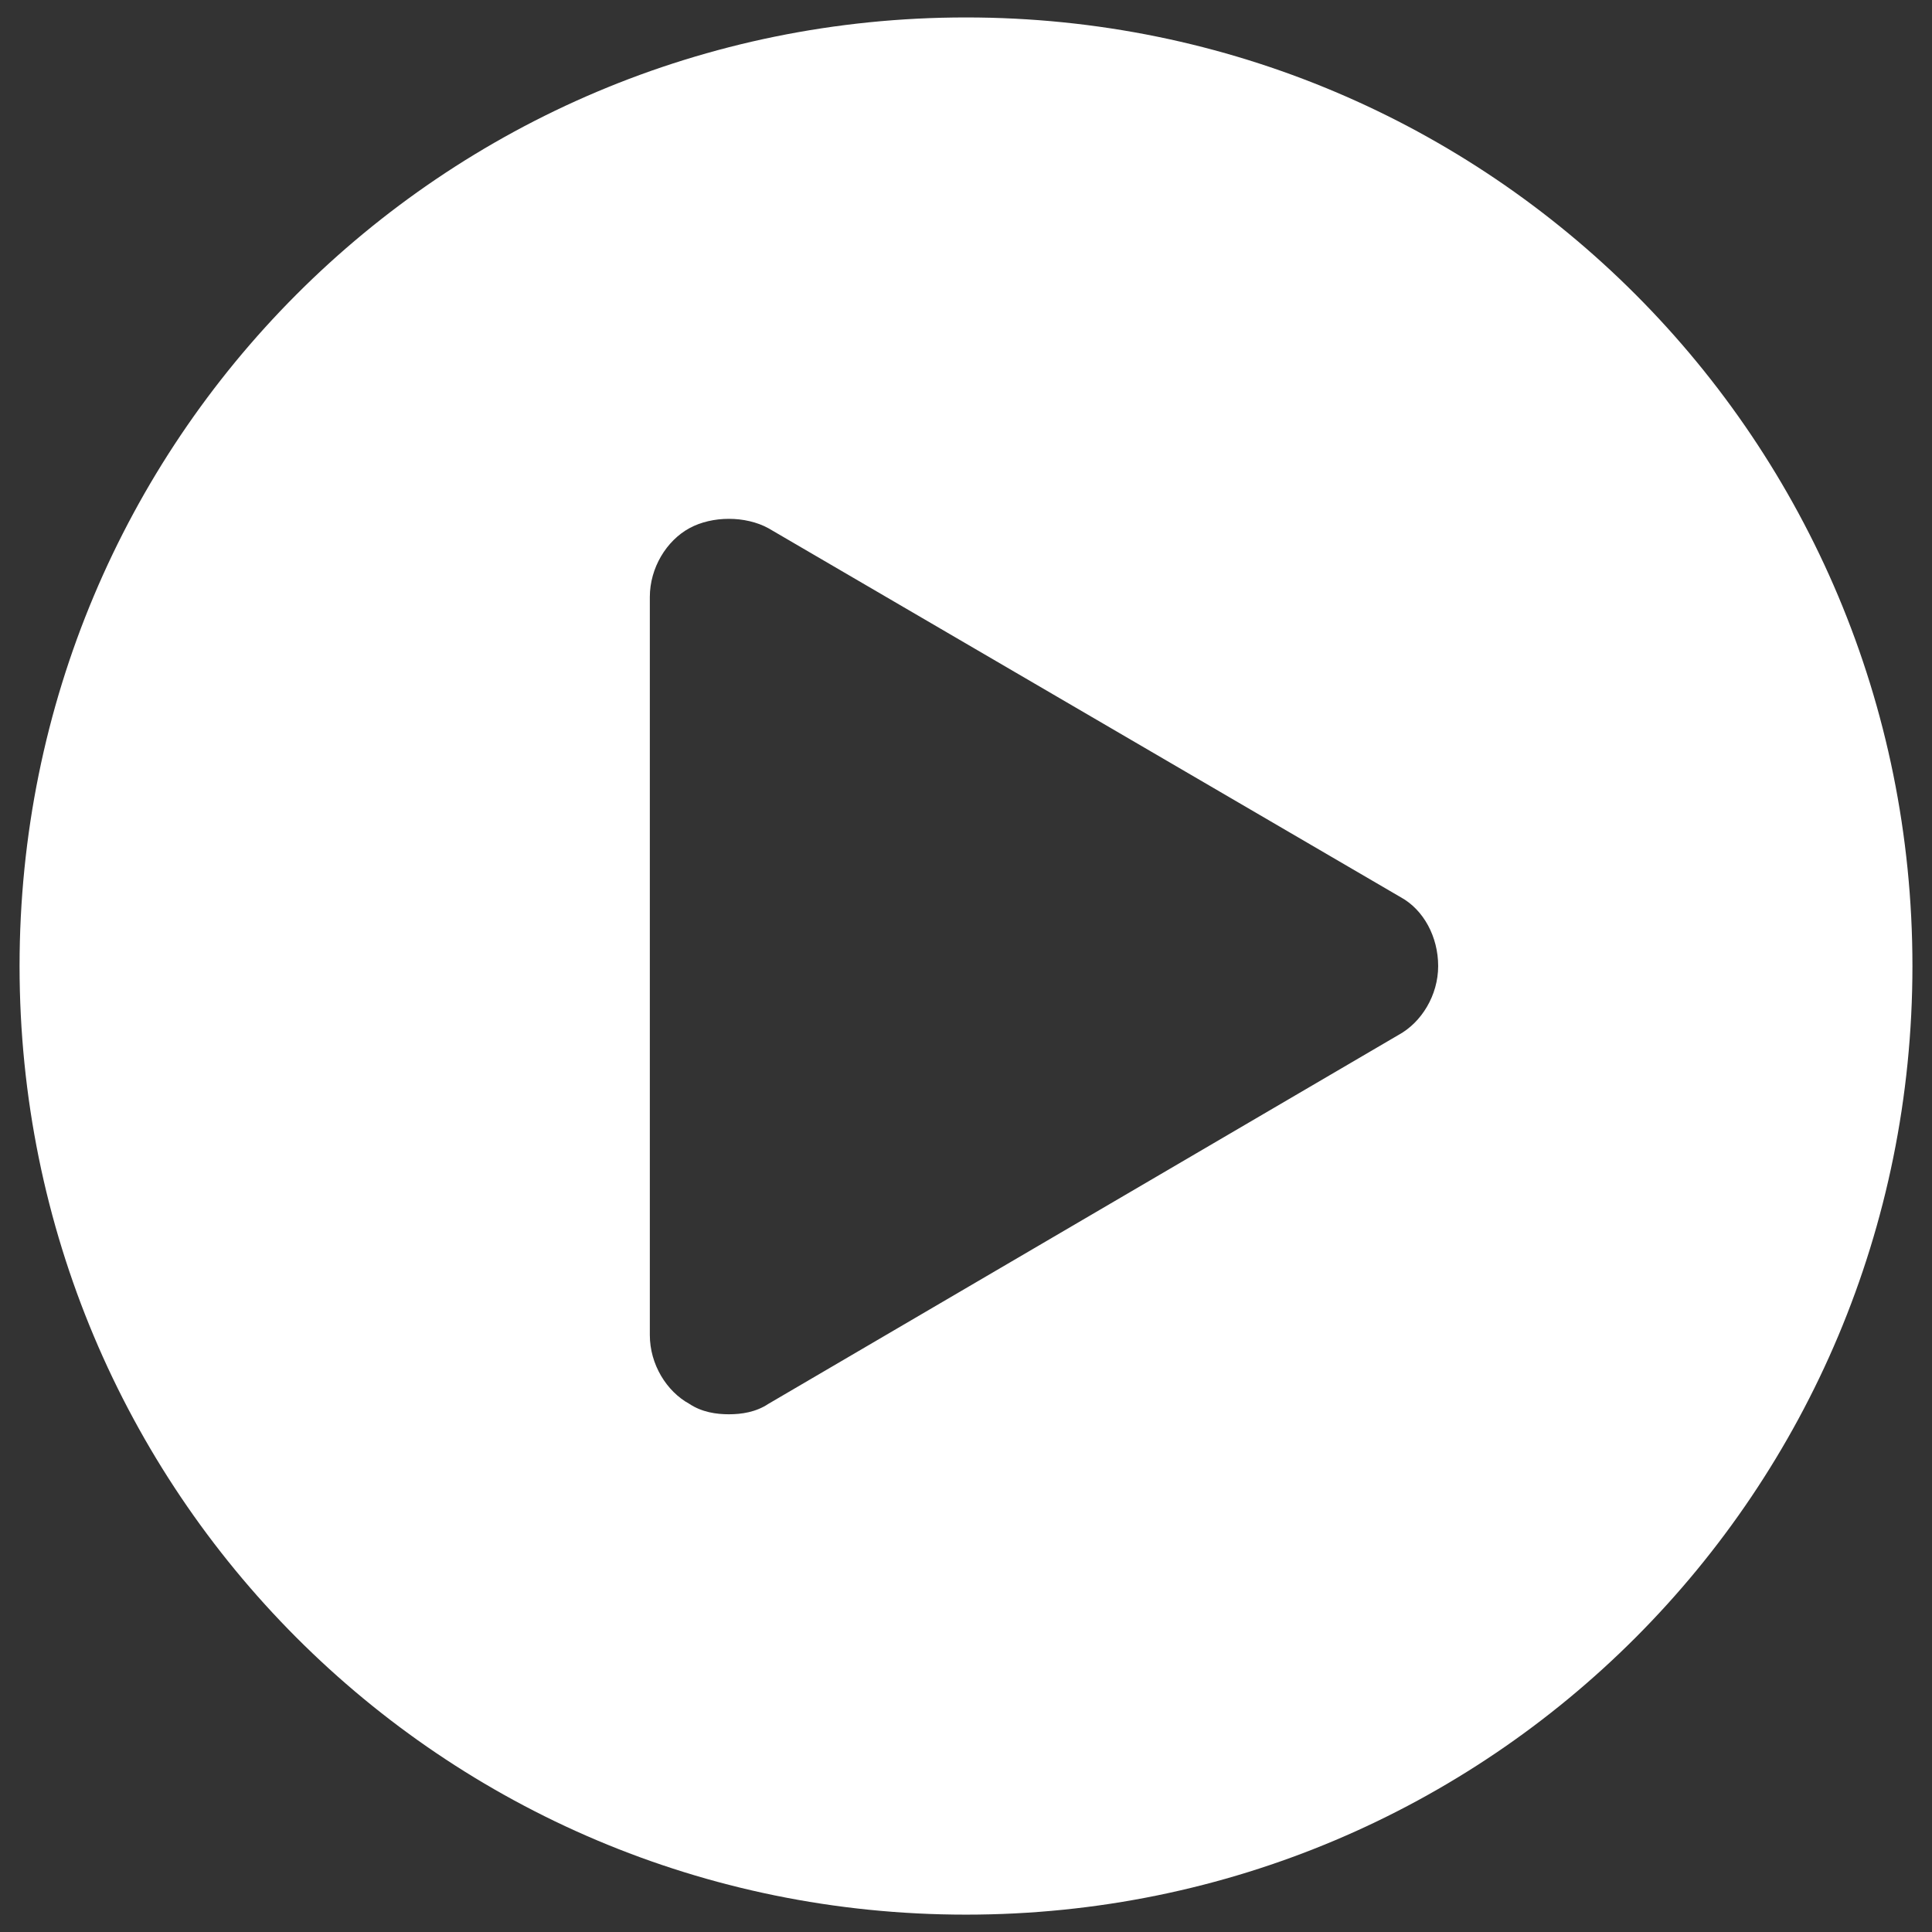 <svg width="71" height="71" viewBox="0 0 71 71" fill="none" xmlns="http://www.w3.org/2000/svg">
<rect x="0" y="0" width="71" height="71" fill="#333333" stroke="none"/>
<path d="M35.5 0.641C16.236 0.641 0.719 16.194 0.719 35.501C0.719 54.809 16.236 70.362 35.5 70.362C54.764 70.362 70.281 54.809 70.281 35.501C70.281 16.194 54.764 0.641 35.5 0.641ZM51.4 38.03L28.238 51.591C27.779 51.898 27.244 51.974 26.786 51.974C26.327 51.974 25.792 51.898 25.333 51.591C24.492 51.131 23.881 50.135 23.881 49.063V21.94C23.881 20.868 24.492 19.872 25.333 19.412C26.174 18.952 27.397 18.952 28.238 19.412L51.476 32.973C52.317 33.433 52.852 34.429 52.852 35.501C52.852 36.574 52.241 37.57 51.4 38.03Z" fill="white"/>
</svg>
